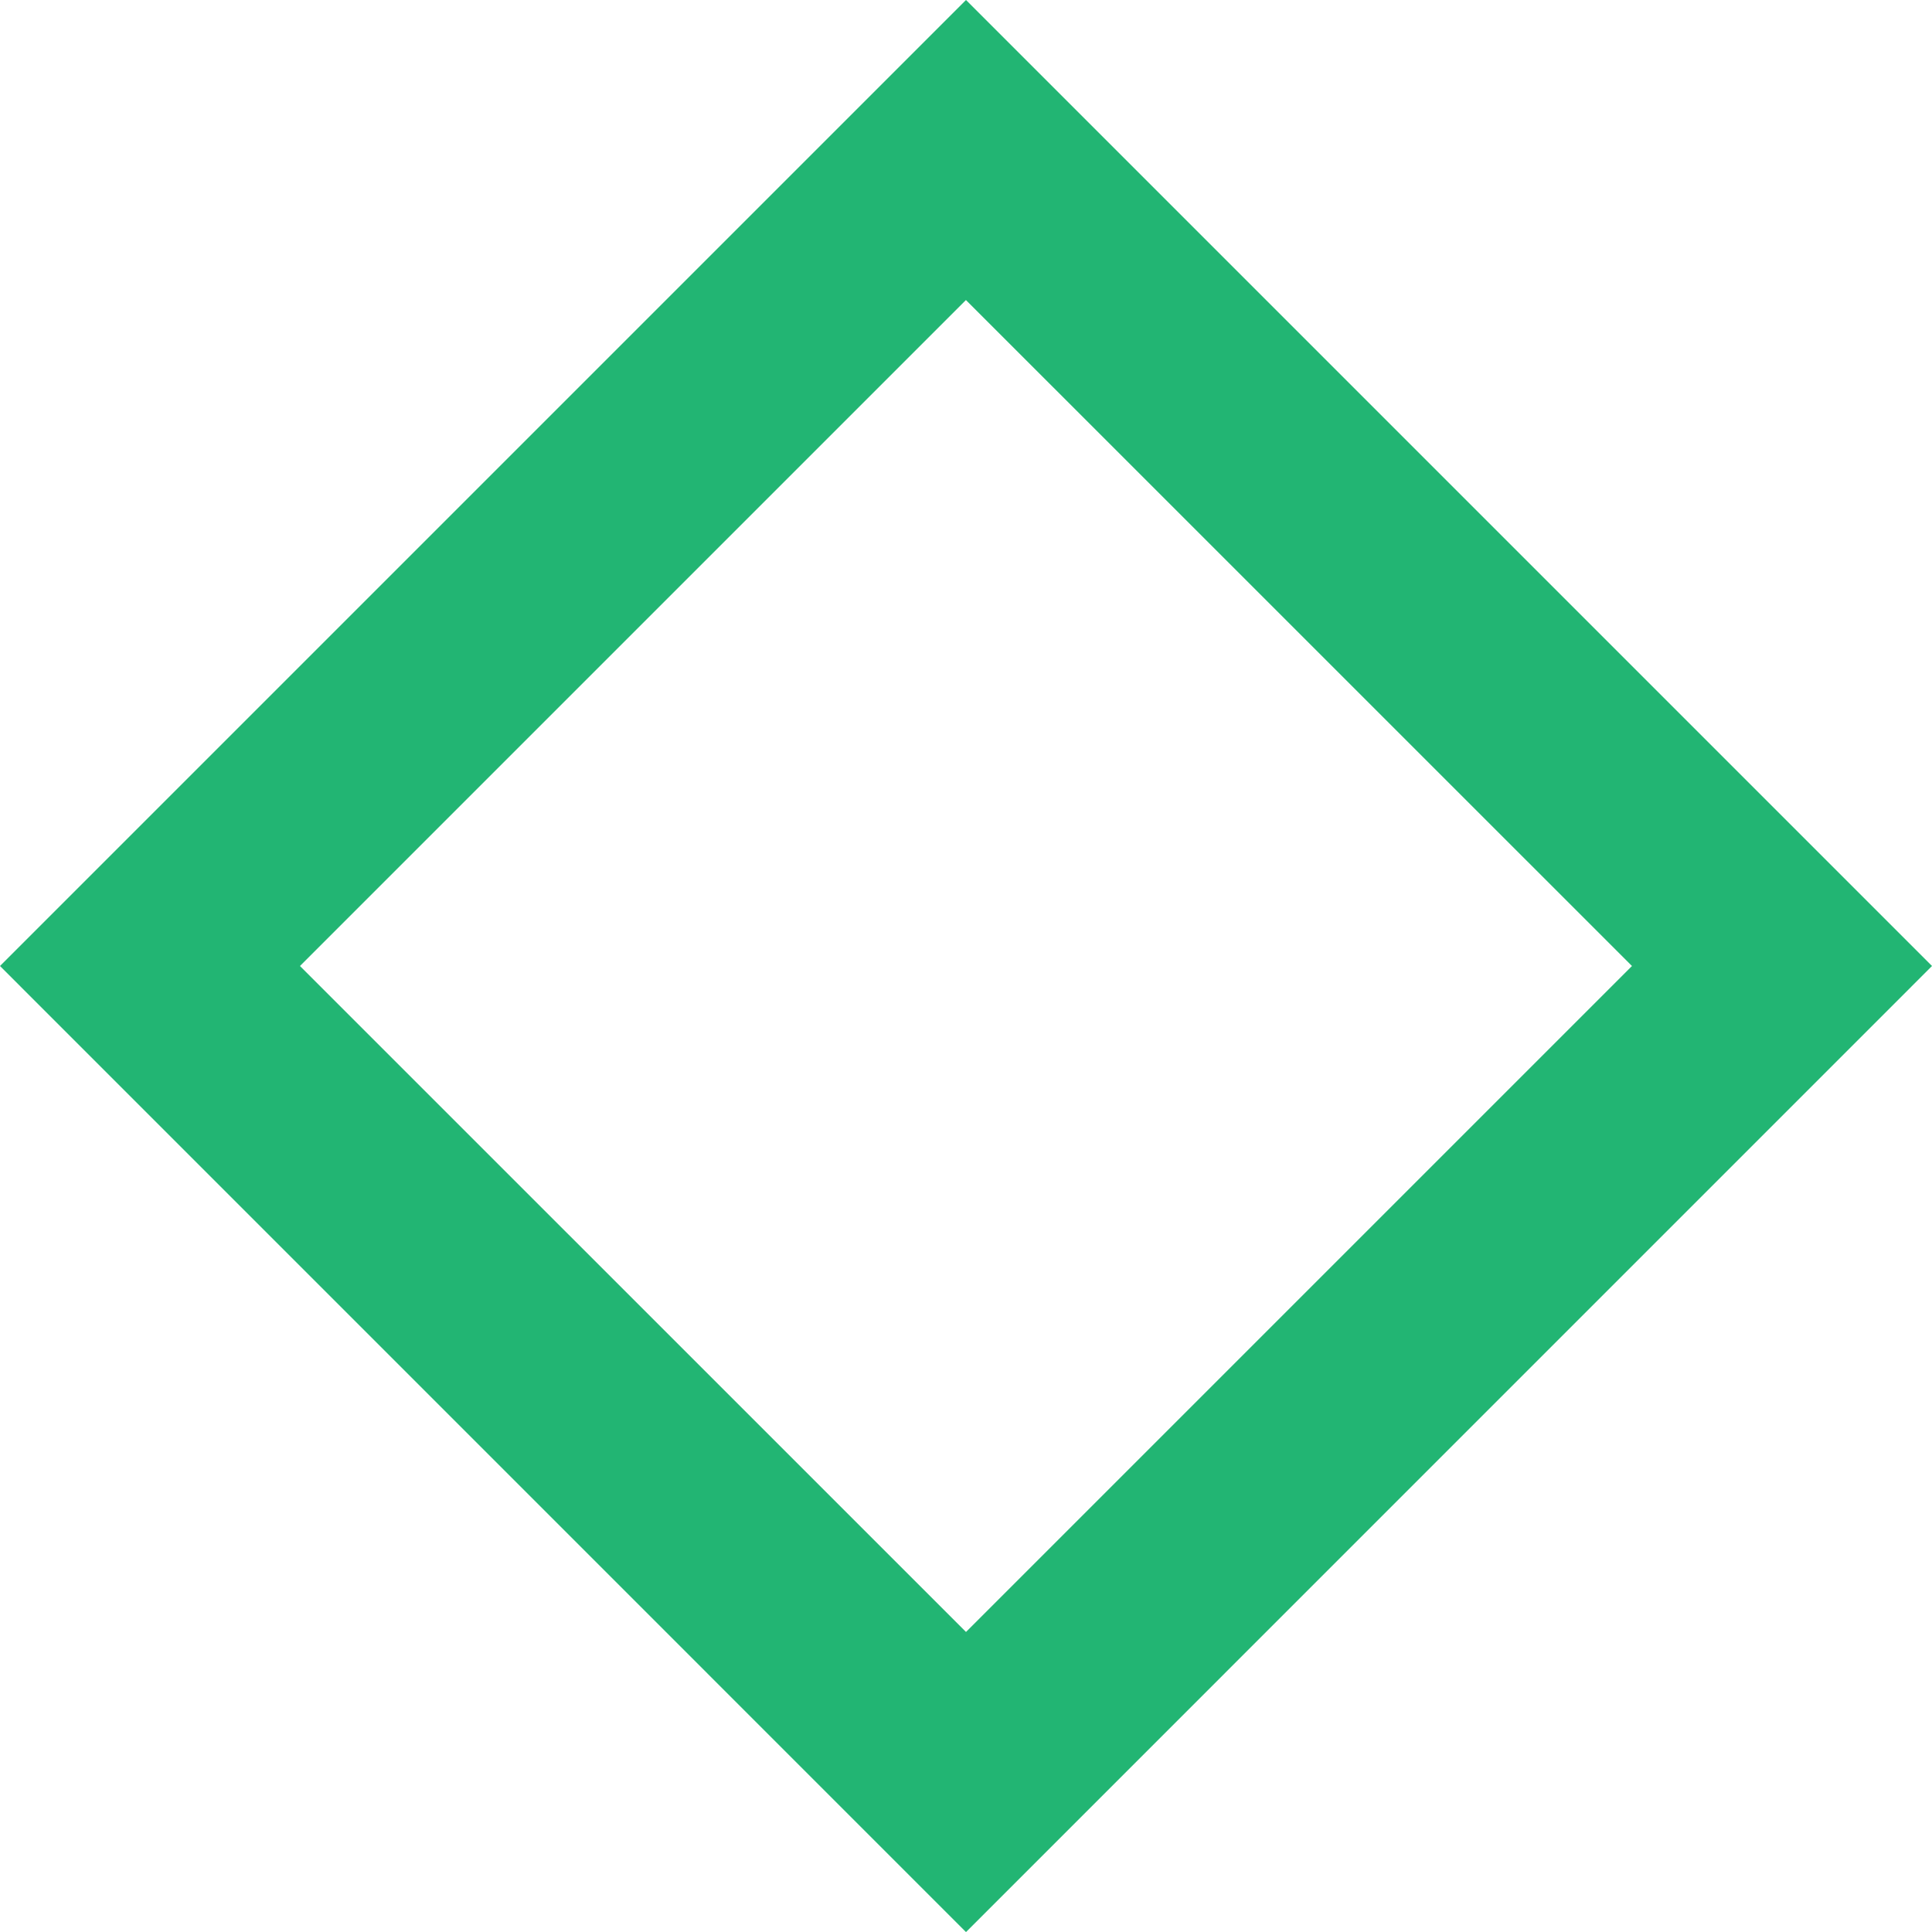 <svg xmlns="http://www.w3.org/2000/svg" width="26.954" height="26.955" viewBox="0 0 26.954 26.955">
  <path id="shape-1" d="M554.68,29.09l13.477,13.478L581.634,29.09,568.157,15.613Zm22.768,0-9.291,9.291-9.292-9.291,9.291-9.291Z" transform="translate(-554.68 -15.613)" fill="#22b573"/>
</svg>
